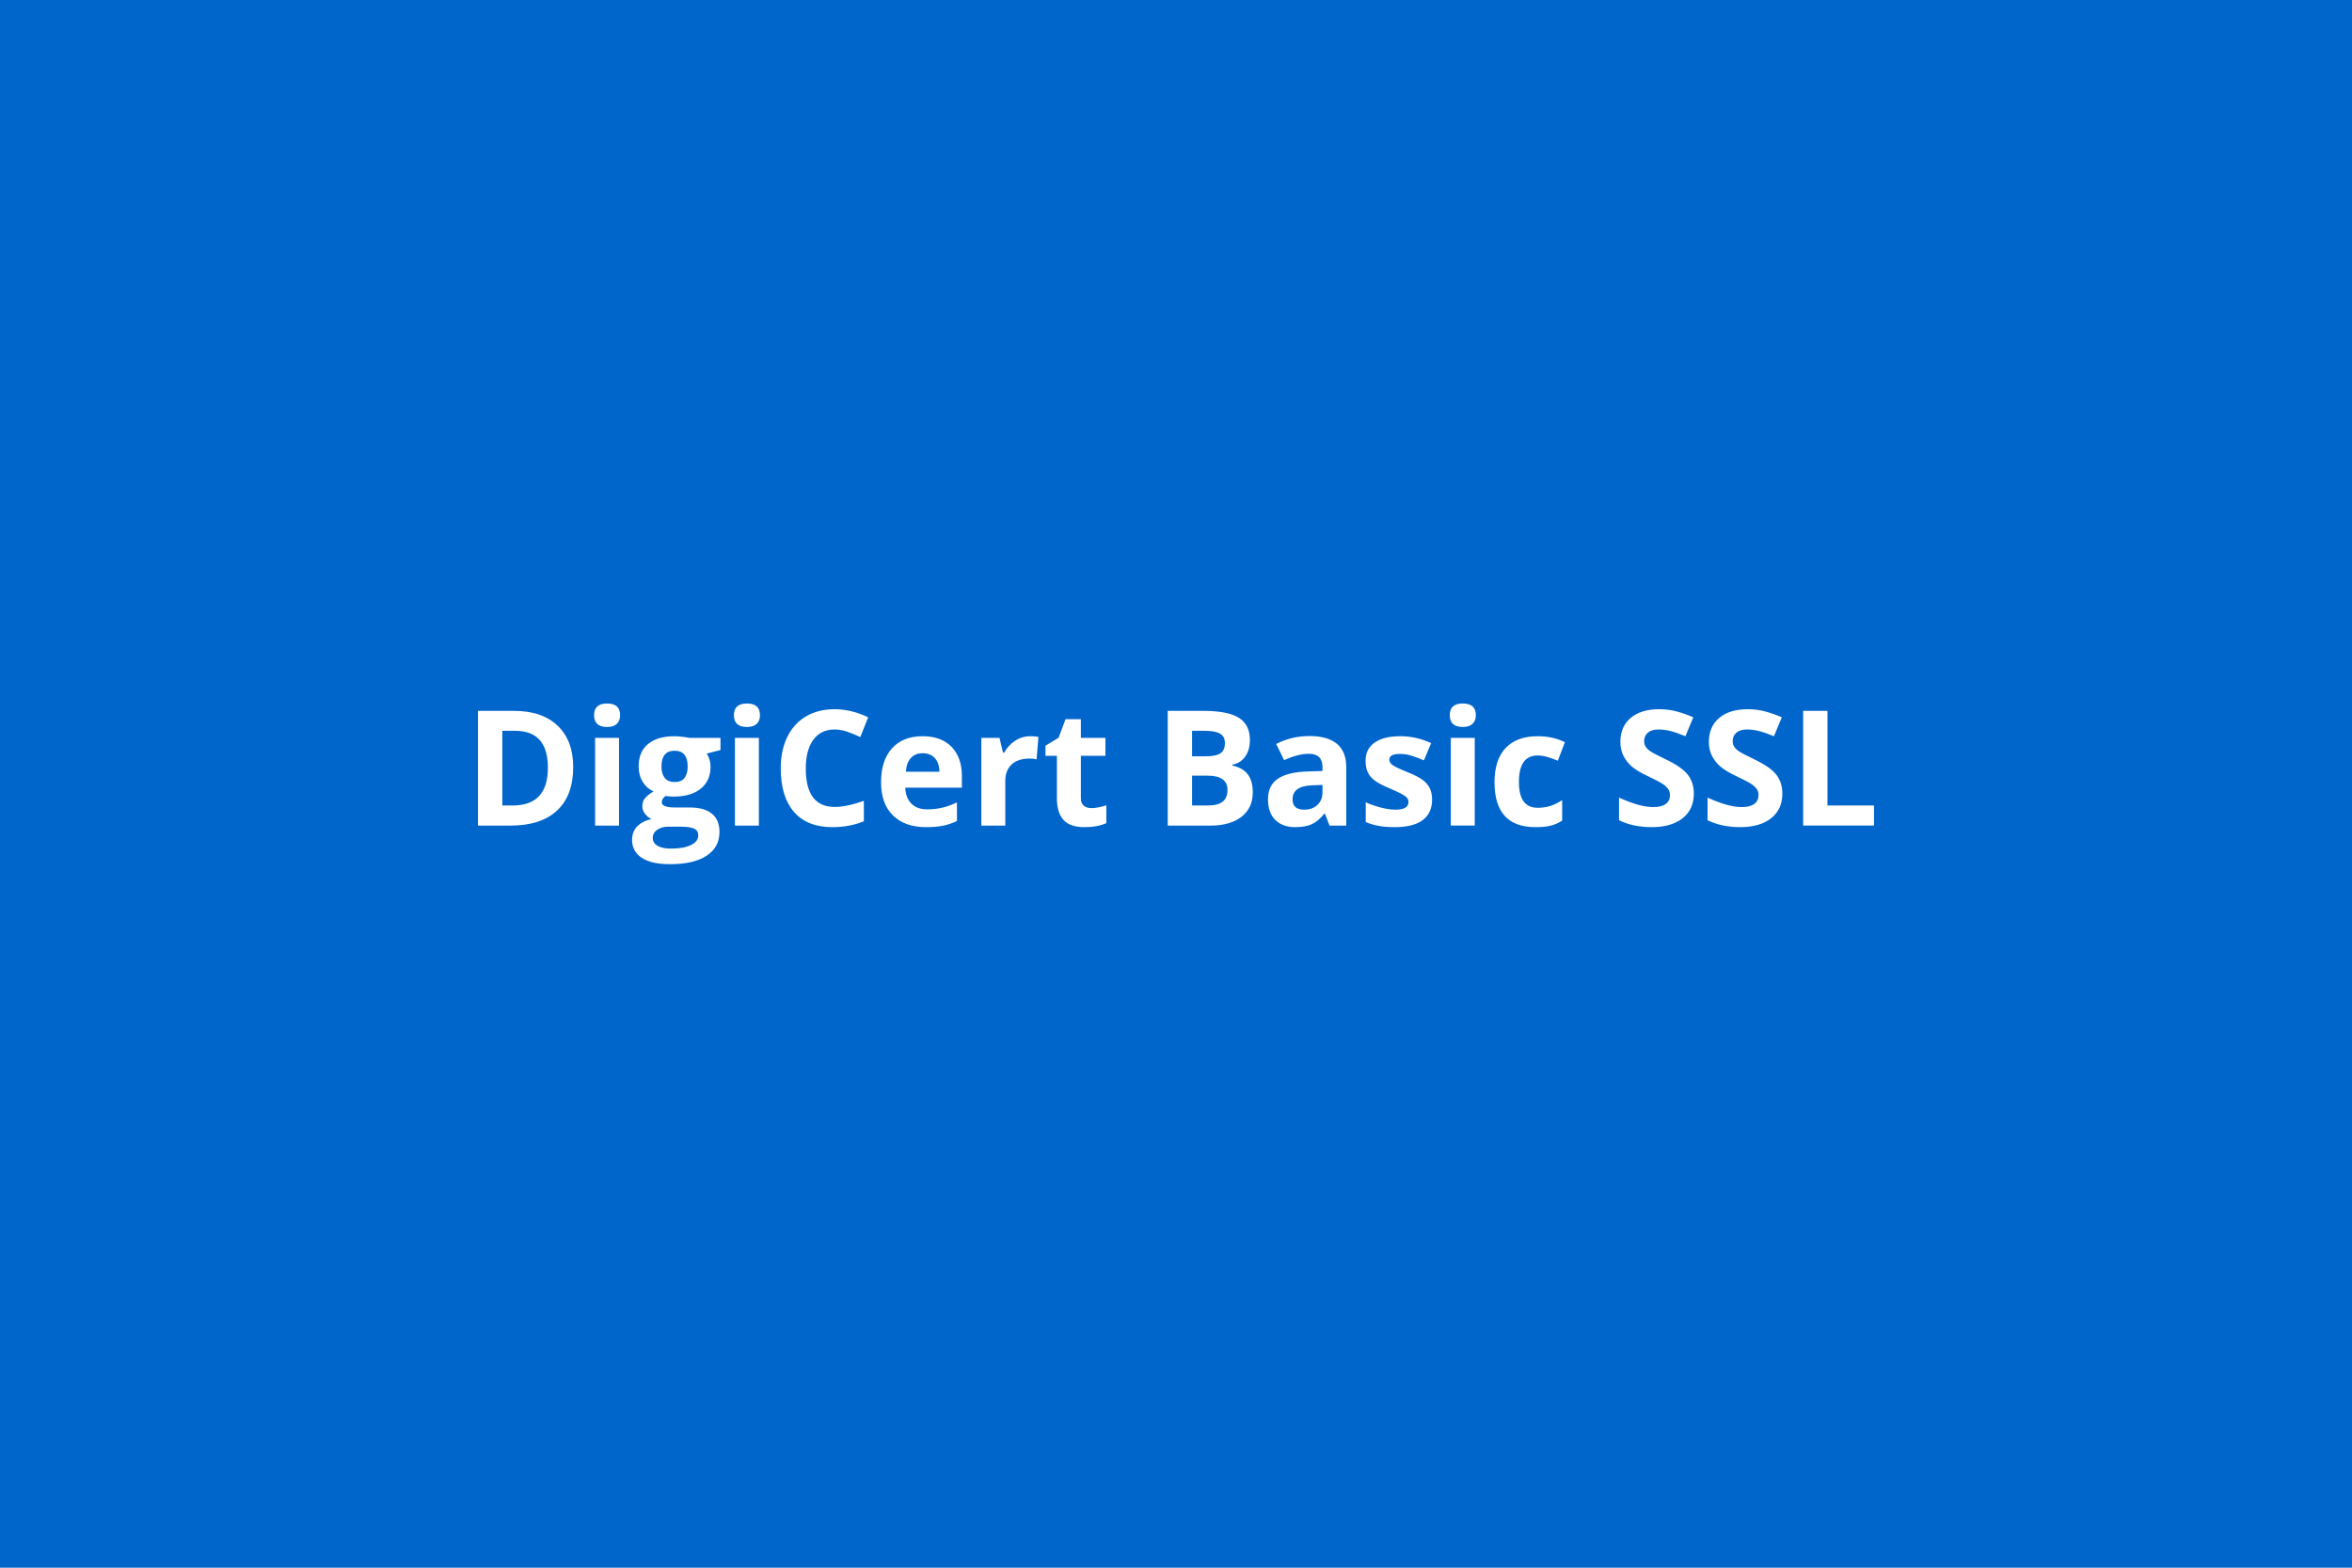 <svg xmlns="http://www.w3.org/2000/svg" width="600" height="400" viewBox="0 0 600 400"><rect width="100%" height="100%" fill="#0066CC"/><path fill="#FFFFFF" d="M146.22 195.74q0 7.22-4.11 11.07-4.12 3.84-11.88 3.84h-8.29v-29.27h9.19q7.16 0 11.13 3.79 3.96 3.78 3.96 10.57Zm-6.45.16q0-9.43-8.32-9.43h-3.31v19.05h2.67q8.96 0 8.96-9.62Zm11.78-13.42q0-2.98 3.32-2.98t3.32 2.98q0 1.42-.83 2.21-.83.8-2.49.8-3.32 0-3.32-3.01Zm6.36 5.79v22.38h-6.1v-22.38h6.1Zm18.08 0h7.81v3.1l-3.51.9q.97 1.5.97 3.37 0 3.6-2.52 5.61-2.51 2.01-6.97 2.01l-1.11-.06-.9-.1q-.94.72-.94 1.6 0 1.33 3.37 1.33h3.8q3.68 0 5.62 1.58 1.93 1.58 1.93 4.64 0 3.93-3.28 6.09-3.27 2.16-9.39 2.16-4.69 0-7.16-1.63-2.47-1.63-2.47-4.58 0-2.02 1.26-3.38 1.26-1.36 3.7-1.94-.94-.4-1.64-1.31t-.7-1.93q0-1.29.74-2.14.74-.85 2.14-1.67-1.76-.76-2.79-2.44t-1.03-3.96q0-3.67 2.38-5.67t6.81-2q.94 0 2.23.17t1.65.25Zm-9.47 25.54q0 1.26 1.21 1.99 1.21.72 3.4.72 3.28 0 5.14-.91 1.86-.9 1.86-2.46 0-1.26-1.1-1.74t-3.4-.48h-3.17q-1.68 0-2.81.79-1.13.79-1.13 2.09Zm2.22-18.21q0 1.82.83 2.88.83 1.06 2.54 1.06 1.72 0 2.52-1.06t.8-2.88q0-4.05-3.32-4.05-3.37 0-3.37 4.05Zm18.48-13.12q0-2.98 3.32-2.98 3.33 0 3.33 2.98 0 1.42-.83 2.21-.83.8-2.5.8-3.32 0-3.32-3.01Zm6.37 5.79v22.38h-6.11v-22.38h6.11Zm19.32-2.14q-3.51 0-5.43 2.63t-1.92 7.34q0 9.79 7.35 9.79 3.08 0 7.46-1.55v5.21q-3.6 1.5-8.04 1.5-6.39 0-9.77-3.87-3.39-3.88-3.39-11.12 0-4.57 1.66-8 1.67-3.44 4.78-5.27 3.11-1.83 7.3-1.83 4.26 0 8.56 2.06l-2 5.05q-1.64-.78-3.3-1.36-1.66-.58-3.26-.58Zm22.48 6.06q-1.94 0-3.04 1.23-1.11 1.23-1.27 3.5h8.57q-.04-2.27-1.18-3.5t-3.08-1.23Zm.86 18.86q-5.41 0-8.45-2.98-3.04-2.99-3.04-8.45 0-5.63 2.81-8.7 2.81-3.07 7.78-3.07 4.74 0 7.39 2.7 2.64 2.7 2.64 7.47v2.96h-14.44q.1 2.6 1.55 4.06 1.44 1.47 4.04 1.47 2.02 0 3.82-.42 1.8-.42 3.77-1.35v4.73q-1.6.8-3.43 1.19-1.82.39-4.44.39Zm26.58-23.2q1.25 0 2.07.18l-.46 5.72q-.74-.2-1.81-.2-2.92 0-4.55 1.5-1.63 1.51-1.63 4.21v11.39h-6.11v-22.38h4.63l.9 3.76h.3q1.04-1.88 2.81-3.03t3.85-1.15Zm15.56 18.34q1.6 0 3.84-.71v4.55q-2.28 1.02-5.6 1.02-3.67 0-5.34-1.85t-1.67-5.56v-10.79h-2.92v-2.58l3.36-2.04 1.76-4.73h3.91v4.77h6.26v4.58h-6.26v10.79q0 1.3.73 1.93.73.62 1.93.62Zm19.5 4.46v-29.27H307q6.22 0 9.04 1.77 2.81 1.77 2.81 5.64 0 2.62-1.23 4.3-1.23 1.68-3.27 2.02v.21q2.78.62 4.01 2.32 1.23 1.7 1.23 4.52 0 4.01-2.89 6.25-2.9 2.24-7.86 2.24h-10.95Zm6.21-24.18v6.5h3.6q2.52 0 3.65-.78t1.13-2.58q0-1.68-1.23-2.41-1.23-.73-3.89-.73h-3.26Zm3.84 11.43h-3.84v7.62h4.04q2.56 0 3.78-.98 1.22-.98 1.22-3 0-3.64-5.2-3.64Zm35.49 12.75h-4.26l-1.18-3.04h-.16q-1.54 1.94-3.18 2.69-1.63.75-4.25.75-3.22 0-5.07-1.84-1.86-1.84-1.86-5.25 0-3.56 2.5-5.25 2.49-1.69 7.51-1.87l3.89-.12v-.98q0-3.41-3.49-3.41-2.68 0-6.3 1.62l-2.02-4.12q3.86-2.02 8.56-2.02 4.51 0 6.91 1.96 2.4 1.96 2.4 5.97v14.91Zm-6.06-8.53v-1.84l-2.36.08q-2.67.08-3.97.96-1.3.88-1.3 2.68 0 2.59 2.96 2.59 2.13 0 3.4-1.23 1.27-1.22 1.27-3.24Zm27.96 1.88q0 3.45-2.39 5.25-2.39 1.8-7.15 1.8-2.45 0-4.17-.33-1.72-.33-3.22-.97v-5.05q1.7.8 3.83 1.35 2.13.54 3.76.54 3.32 0 3.32-1.93 0-.72-.44-1.17-.44-.45-1.52-1.02-1.08-.57-2.89-1.33-2.58-1.08-3.79-2-1.21-.92-1.76-2.11t-.55-2.94q0-2.98 2.31-4.61 2.31-1.63 6.56-1.63 4.04 0 7.86 1.76l-1.84 4.4q-1.68-.72-3.14-1.18-1.46-.46-2.98-.46-2.71 0-2.71 1.46 0 .82.88 1.42.87.61 3.81 1.79 2.62 1.06 3.84 1.98 1.22.92 1.8 2.12.58 1.2.58 2.86Zm4.51-21.52q0-2.98 3.32-2.98 3.33 0 3.33 2.98 0 1.42-.84 2.21-.83.8-2.49.8-3.32 0-3.32-3.01Zm6.37 5.79v22.38h-6.11v-22.38h6.11Zm15.49 22.78q-10.45 0-10.45-11.47 0-5.71 2.84-8.72 2.85-3.01 8.15-3.01 3.88 0 6.97 1.52l-1.8 4.72q-1.45-.58-2.69-.95t-2.48-.37q-4.76 0-4.76 6.77 0 6.57 4.76 6.57 1.76 0 3.26-.47 1.51-.48 3.01-1.48v5.23q-1.48.94-3 1.3-1.51.36-3.81.36Zm40.4-8.53q0 3.97-2.85 6.25-2.86 2.28-7.94 2.28-4.69 0-8.29-1.76v-5.77q2.96 1.32 5.02 1.86 2.05.55 3.75.55 2.04 0 3.13-.79 1.09-.78 1.09-2.32 0-.86-.48-1.53t-1.41-1.29q-.93-.62-3.79-1.98-2.68-1.26-4.03-2.42-1.34-1.17-2.14-2.71t-.8-3.6q0-3.88 2.63-6.11 2.64-2.22 7.28-2.22 2.28 0 4.36.54 2.07.54 4.33 1.52l-2 4.83q-2.34-.96-3.88-1.34-1.53-.38-3.01-.38-1.76 0-2.7.82-.94.82-.94 2.14 0 .82.38 1.43t1.21 1.18q.83.57 3.93 2.05 4.11 1.97 5.63 3.94 1.52 1.97 1.52 4.83Zm22.58 0q0 3.97-2.85 6.25t-7.94 2.28q-4.68 0-8.29-1.76v-5.77q2.97 1.32 5.02 1.86 2.05.55 3.75.55 2.04 0 3.14-.79 1.09-.78 1.09-2.32 0-.86-.48-1.53T446.7 200q-.93-.62-3.79-1.98-2.68-1.26-4.02-2.42-1.34-1.17-2.15-2.71-.8-1.54-.8-3.6 0-3.88 2.64-6.11 2.63-2.22 7.27-2.22 2.29 0 4.36.54 2.07.54 4.33 1.52l-2 4.83q-2.34-.96-3.87-1.34-1.54-.38-3.02-.38-1.76 0-2.7.82-.94.82-.94 2.14 0 .82.38 1.43t1.21 1.18q.83.57 3.94 2.05 4.1 1.97 5.62 3.94 1.52 1.97 1.52 4.83Zm23.38 8.13h-18.07v-29.27h6.2v24.14h11.87v5.13Z"/></svg>
